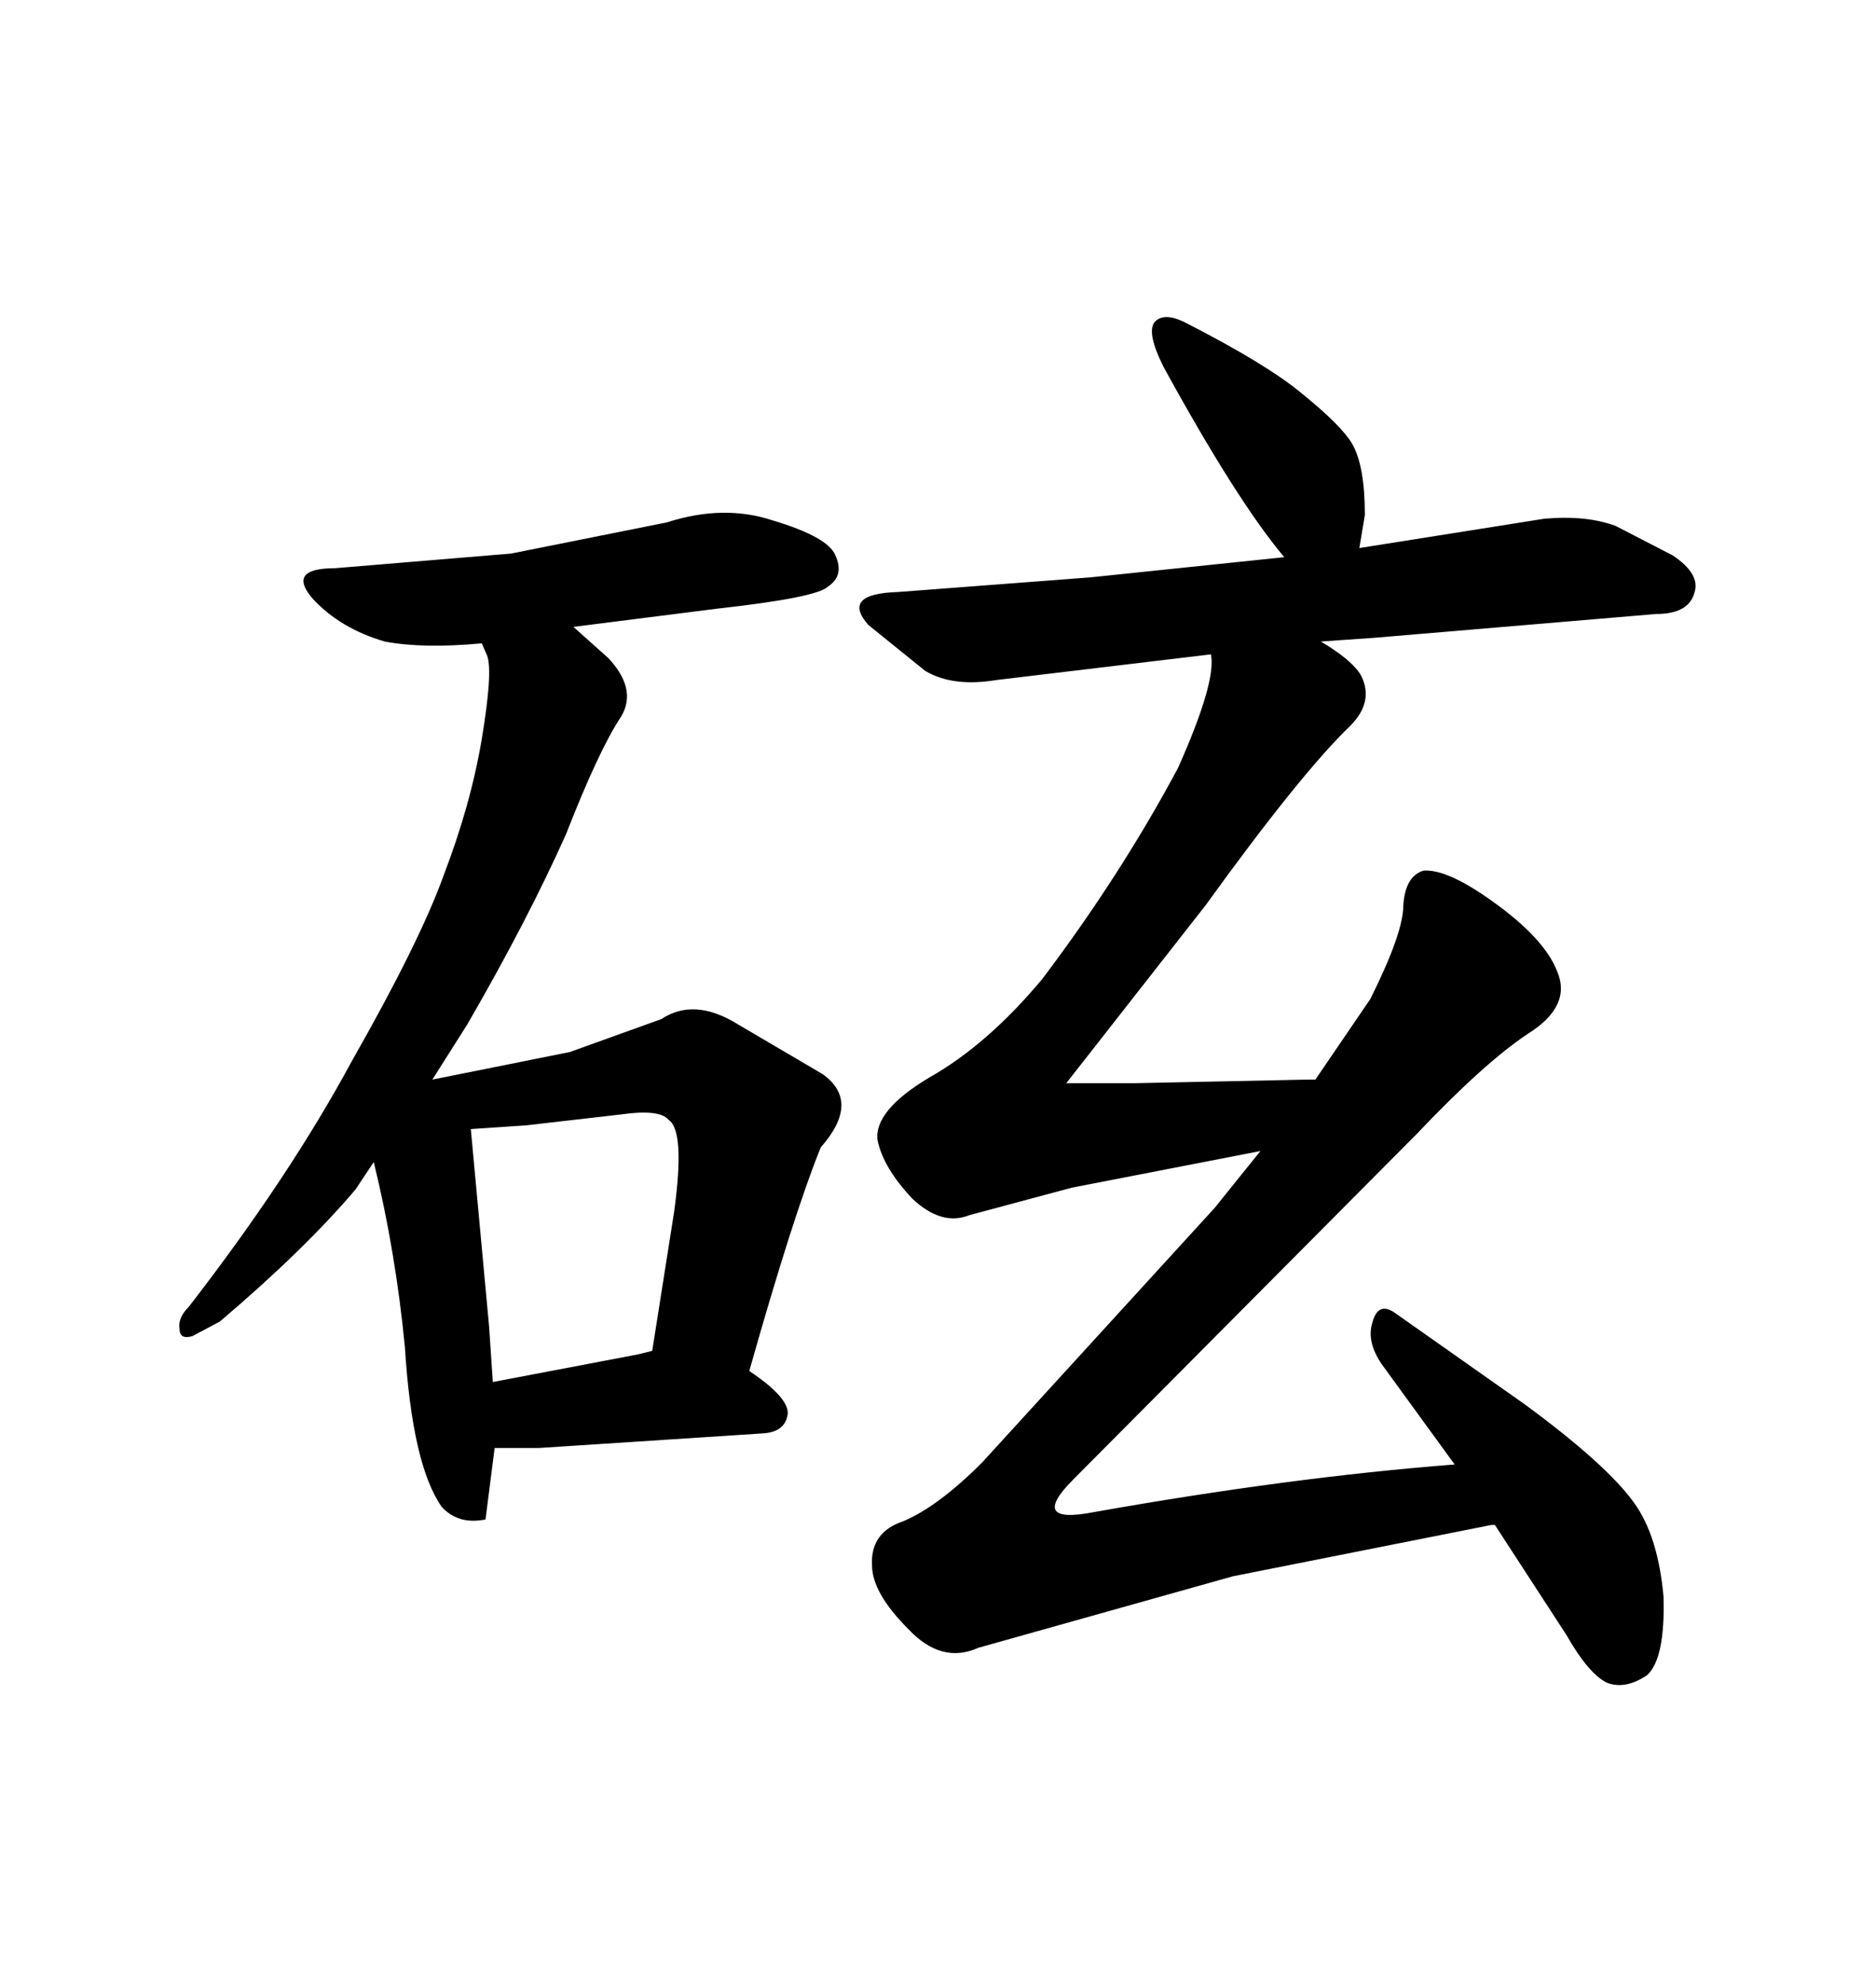 <svg xmlns="http://www.w3.org/2000/svg" xmlns:xlink="http://www.w3.org/1999/xlink" width="300" height="317.285"><path d="M232.62 234.08L220.90 217.97Q218.55 214.45 219.43 211.52L219.43 211.52Q220.31 208.01 222.95 209.77L222.95 209.77L243.75 224.41Q256.93 234.08 261.33 240.23L261.33 240.23Q265.14 245.51 266.02 255.18L266.02 255.18Q266.31 265.14 263.38 267.77L263.38 267.77Q259.86 270.12 256.93 268.95L256.93 268.95Q254.00 267.48 250.49 261.33L250.49 261.33L239.06 243.75L238.48 243.75L197.17 251.95L156.45 263.38Q150.59 266.02 145.31 260.45L145.31 260.45Q139.45 254.59 139.45 250.20L139.45 250.20Q139.16 244.92 144.43 243.16L144.43 243.16Q150 240.82 157.03 233.79L157.03 233.79L194.24 193.07L201.56 183.98L171.39 189.84L154.98 194.24Q150.59 196.00 145.90 191.60L145.90 191.60Q141.21 186.62 140.33 182.23L140.33 182.23Q139.75 177.54 148.54 172.27L148.54 172.27Q157.91 166.99 166.70 156.45L166.70 156.45Q179.30 139.75 188.38 122.75L188.38 122.75Q194.53 108.98 193.65 104.59L193.65 104.59L159.38 108.69Q152.34 109.86 147.95 107.23L147.95 107.23L138.87 99.90Q134.47 94.92 143.55 94.63L143.55 94.63L174.32 92.29L205.37 89.06Q197.75 79.98 186.04 58.59L186.04 58.59Q183.40 53.32 184.57 51.56L184.57 51.56Q186.04 49.80 189.55 51.56L189.55 51.56Q202.73 58.30 208.30 62.99L208.30 62.99Q214.45 67.97 216.21 70.90L216.21 70.90Q218.26 74.41 218.26 82.32L218.26 82.32L217.38 87.60L246.97 82.91Q253.71 82.32 258.40 84.08L258.40 84.08L267.48 88.77Q271.88 91.70 271.00 94.63L271.00 94.63Q270.12 98.14 264.84 98.14L264.84 98.14L219.73 101.95L211.23 102.54Q217.09 106.05 217.97 108.69L217.97 108.69Q219.43 112.50 215.92 116.02L215.92 116.02Q208.01 123.63 192.77 144.73L192.77 144.73L170.51 173.14L181.35 173.14L209.18 172.56L210.35 172.56L219.14 159.67Q224.41 149.12 224.41 144.73L224.41 144.73Q224.71 140.04 227.64 139.16L227.64 139.16Q231.45 138.87 238.77 144.14L238.77 144.14Q246.97 150 249.02 155.27L249.02 155.27Q251.37 160.84 244.34 165.23L244.34 165.23Q237.30 169.92 226.46 181.35L226.46 181.35L171.68 236.43Q164.36 243.75 174.90 241.70L174.90 241.70Q206.25 236.13 232.62 234.08L232.62 234.08ZM56.25 169.63L56.25 169.63Q67.09 150.59 70.90 140.04L70.90 140.04Q75.29 128.61 77.05 118.07Q78.81 107.52 77.93 104.88L77.93 104.88L77.05 102.83Q67.68 103.71 61.52 102.54L61.52 102.54Q54.49 100.49 50.10 95.80L50.10 95.80Q45.70 90.82 53.61 90.82L53.61 90.82L81.74 88.48L106.64 83.50Q115.72 80.57 123.63 83.20L123.63 83.20Q132.42 85.84 133.59 88.77L133.59 88.77Q135.06 91.99 132.42 93.75L132.42 93.75Q130.66 95.51 114.84 97.27L114.84 97.27L91.70 100.20L97.27 105.18Q101.95 110.16 99.32 114.55L99.32 114.55Q95.80 119.82 90.53 133.30L90.53 133.30Q84.38 147.07 74.71 163.77L74.71 163.77L69.14 172.56L91.11 168.16L105.76 162.89Q111.04 159.38 118.07 163.77L118.07 163.77L131.54 171.68Q137.70 176.07 131.25 183.40L131.25 183.40Q126.86 194.24 119.82 219.14L119.82 219.14Q125.98 223.24 125.98 225.88L125.98 225.88Q125.68 228.81 122.17 229.10L122.17 229.10L86.13 231.45L79.10 231.45L77.64 242.87Q73.24 243.75 70.61 240.82L70.61 240.82Q65.92 234.08 64.75 215.33L64.75 215.33Q63.28 200.10 59.77 185.74L59.77 185.74L56.84 190.14Q48.63 199.80 35.16 211.23L35.16 211.23L30.76 213.57Q28.71 214.16 28.71 212.40L28.71 212.40Q28.42 210.64 30.18 208.89L30.18 208.89Q46.29 188.09 56.25 169.63ZM78.22 212.11L78.81 220.90L101.95 216.50L104.30 215.92L107.81 193.65Q109.57 180.76 106.93 179.00L106.93 179.00Q105.47 177.25 99.32 178.13L99.32 178.13L84.08 179.88L75.29 180.47L78.22 212.11Z"/></svg>
